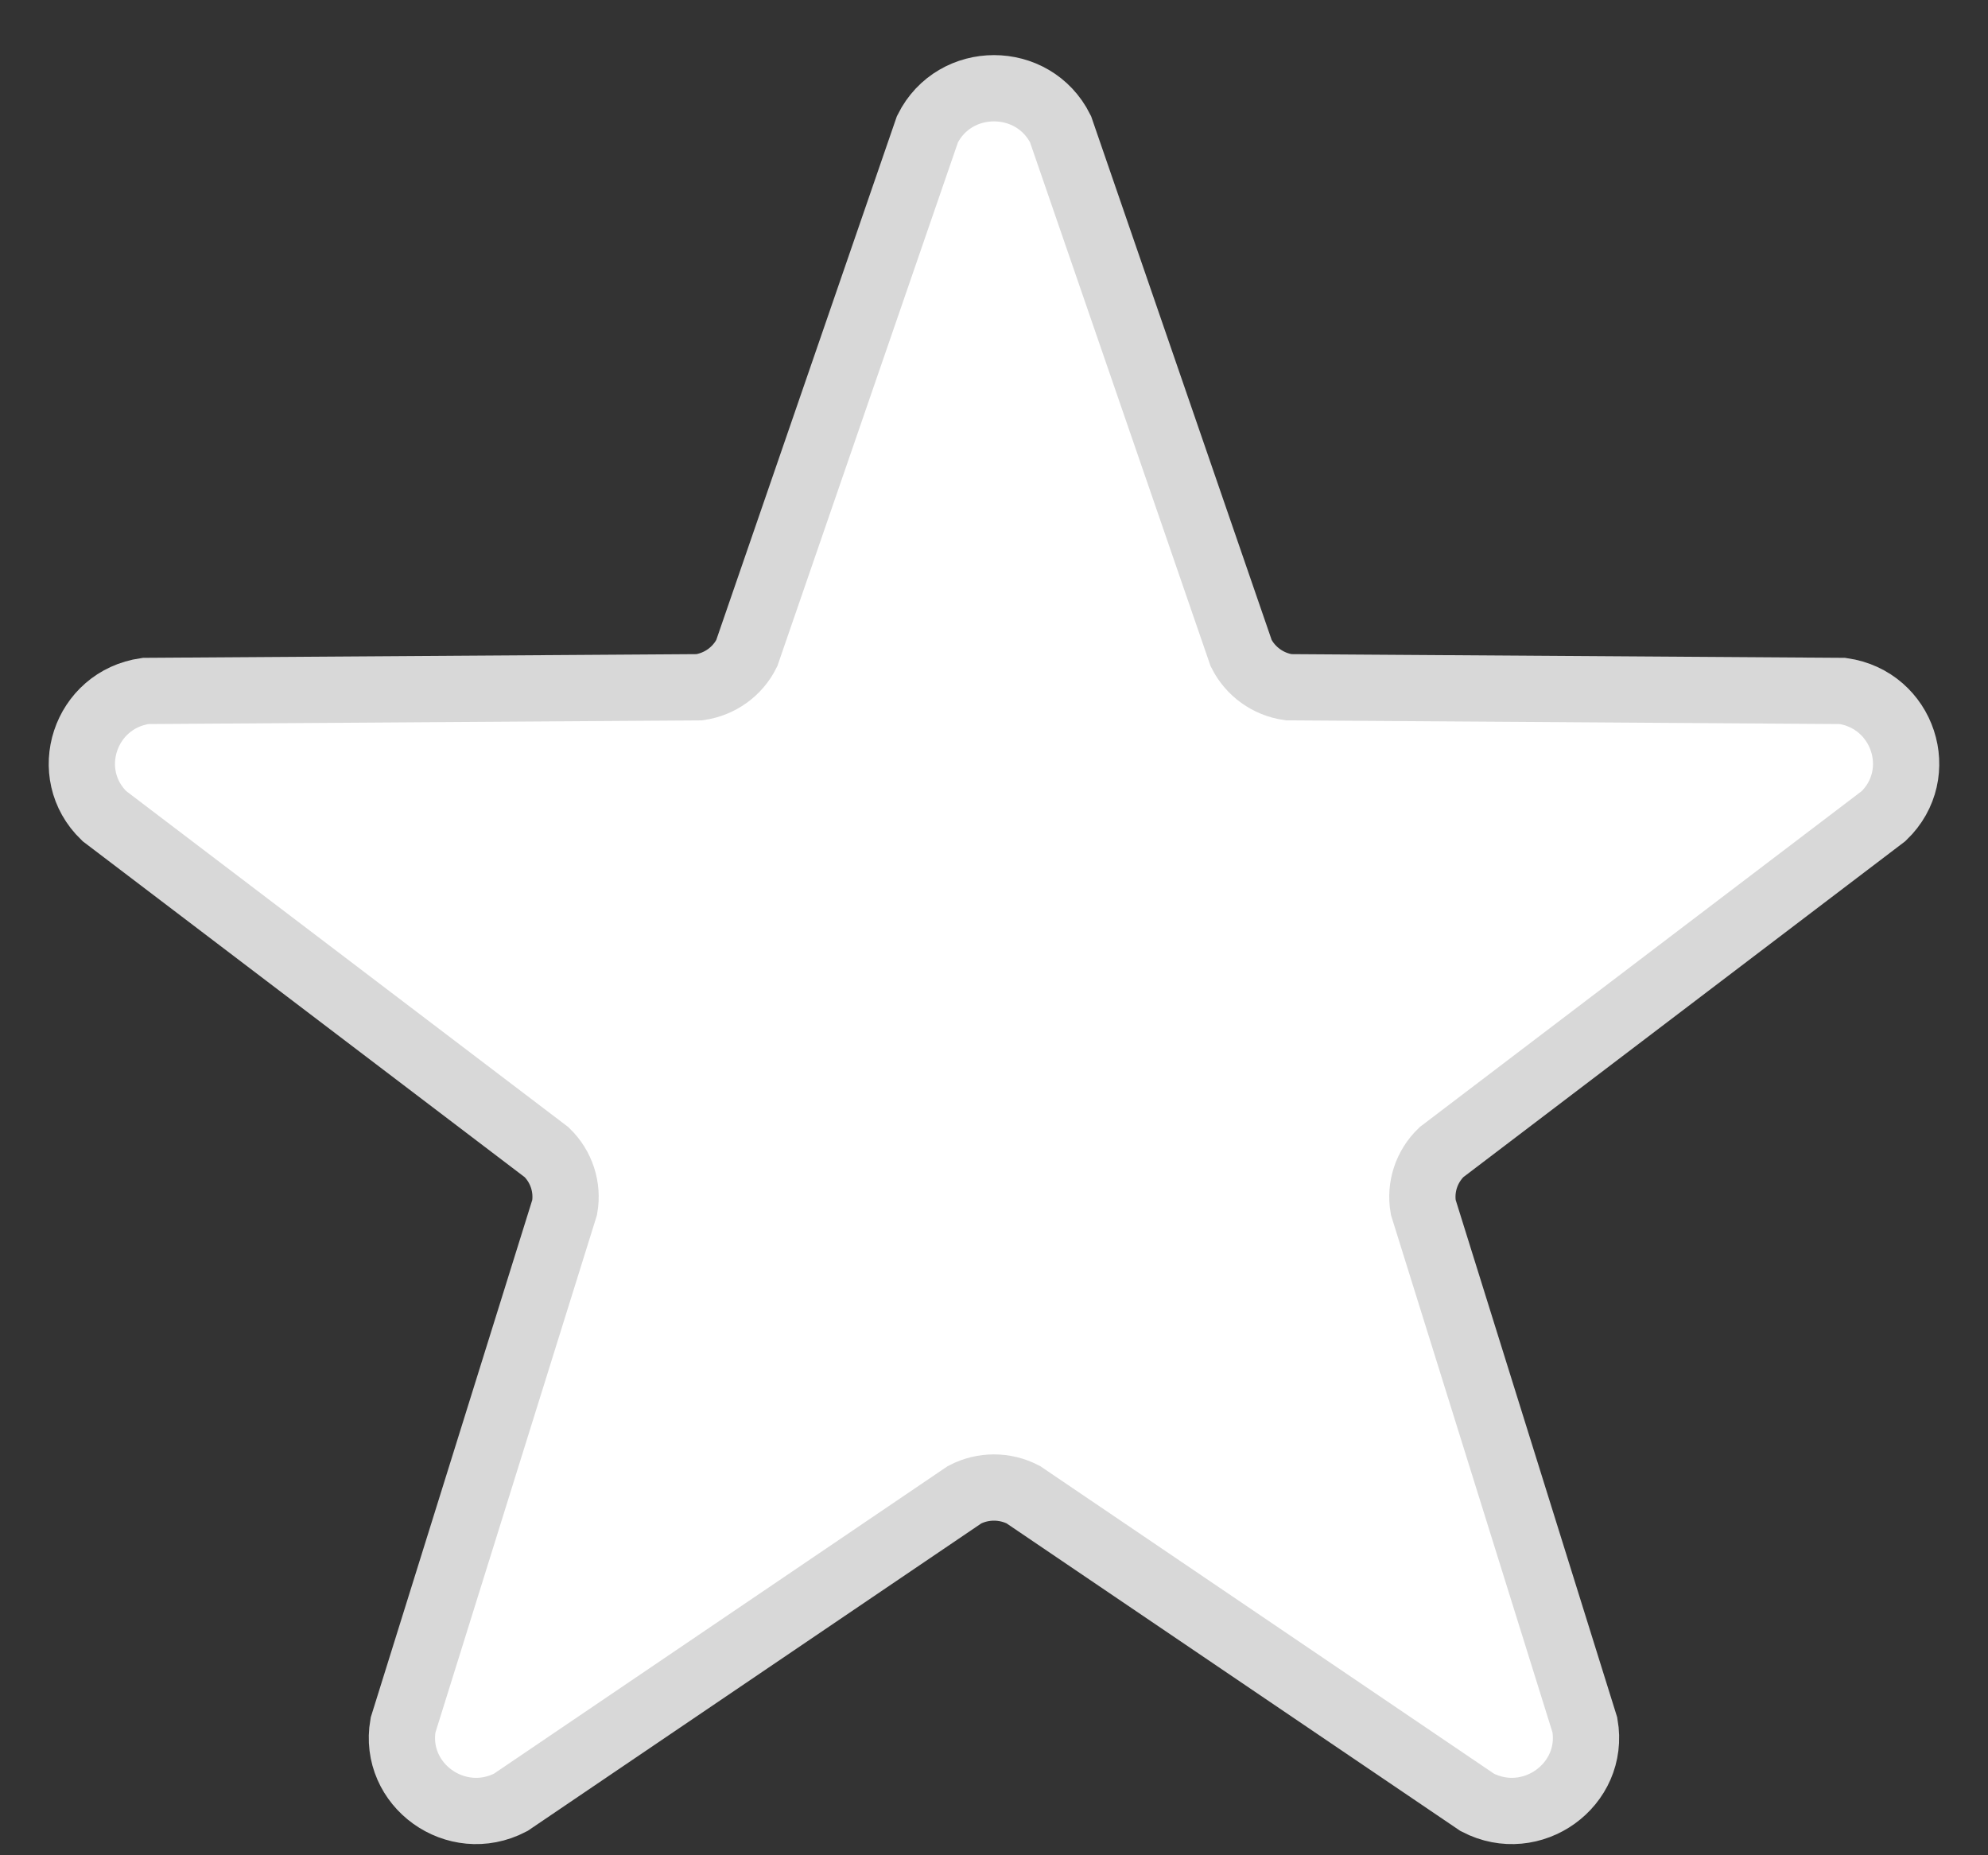<?xml version="1.0" encoding="UTF-8"?> <svg xmlns="http://www.w3.org/2000/svg" xmlns:xlink="http://www.w3.org/1999/xlink" width="30px" height="28px" viewBox="0 0 30 28" version="1.1"><rect x="0" y="0" width="30" height="28" fill="#333333" stroke="none"/><title>Path</title><g id="Batch-1" stroke="none" stroke-width="1" fill="none" fill-rule="evenodd"><g id="Hearing-Aids---2" transform="translate(-292, -2599)" fill="#FFFFFF" fill-rule="nonzero" stroke="#D8D8D8"><g id="Group-21" transform="translate(-1, 1669)"><g id="Group-18" transform="translate(111, 342)"><g id="Group-5" transform="translate(0, 74)"><g id="Group-3" transform="translate(40, 40.832)"><g id="noun_Star_125124-Copy" transform="translate(143.235, 474.5)"><path d="M14.769,0.617 L17.495,8.526 C17.634,8.803 17.901,8.996 18.211,9.04 L26.57,9.096 C27.488,9.228 27.855,10.344 27.19,10.984 L20.517,16.057 C20.293,16.273 20.19,16.584 20.243,16.889 L22.682,24.703 C22.839,25.607 21.879,26.297 21.058,25.87 L14.207,21.226 C13.93,21.082 13.599,21.082 13.322,21.226 L6.471,25.87 C5.65,26.297 4.69,25.608 4.847,24.704 L7.286,16.89 C7.339,16.585 7.237,16.273 7.013,16.057 L0.339,10.984 C-0.325,10.344 0.042,9.228 0.96,9.096 L9.318,9.04 C9.628,8.996 9.896,8.803 10.034,8.526 L12.761,0.617 C13.172,-0.206 14.358,-0.206 14.769,0.617 Z" id="Path"></path></g></g></g></g></g></g></g></svg> 